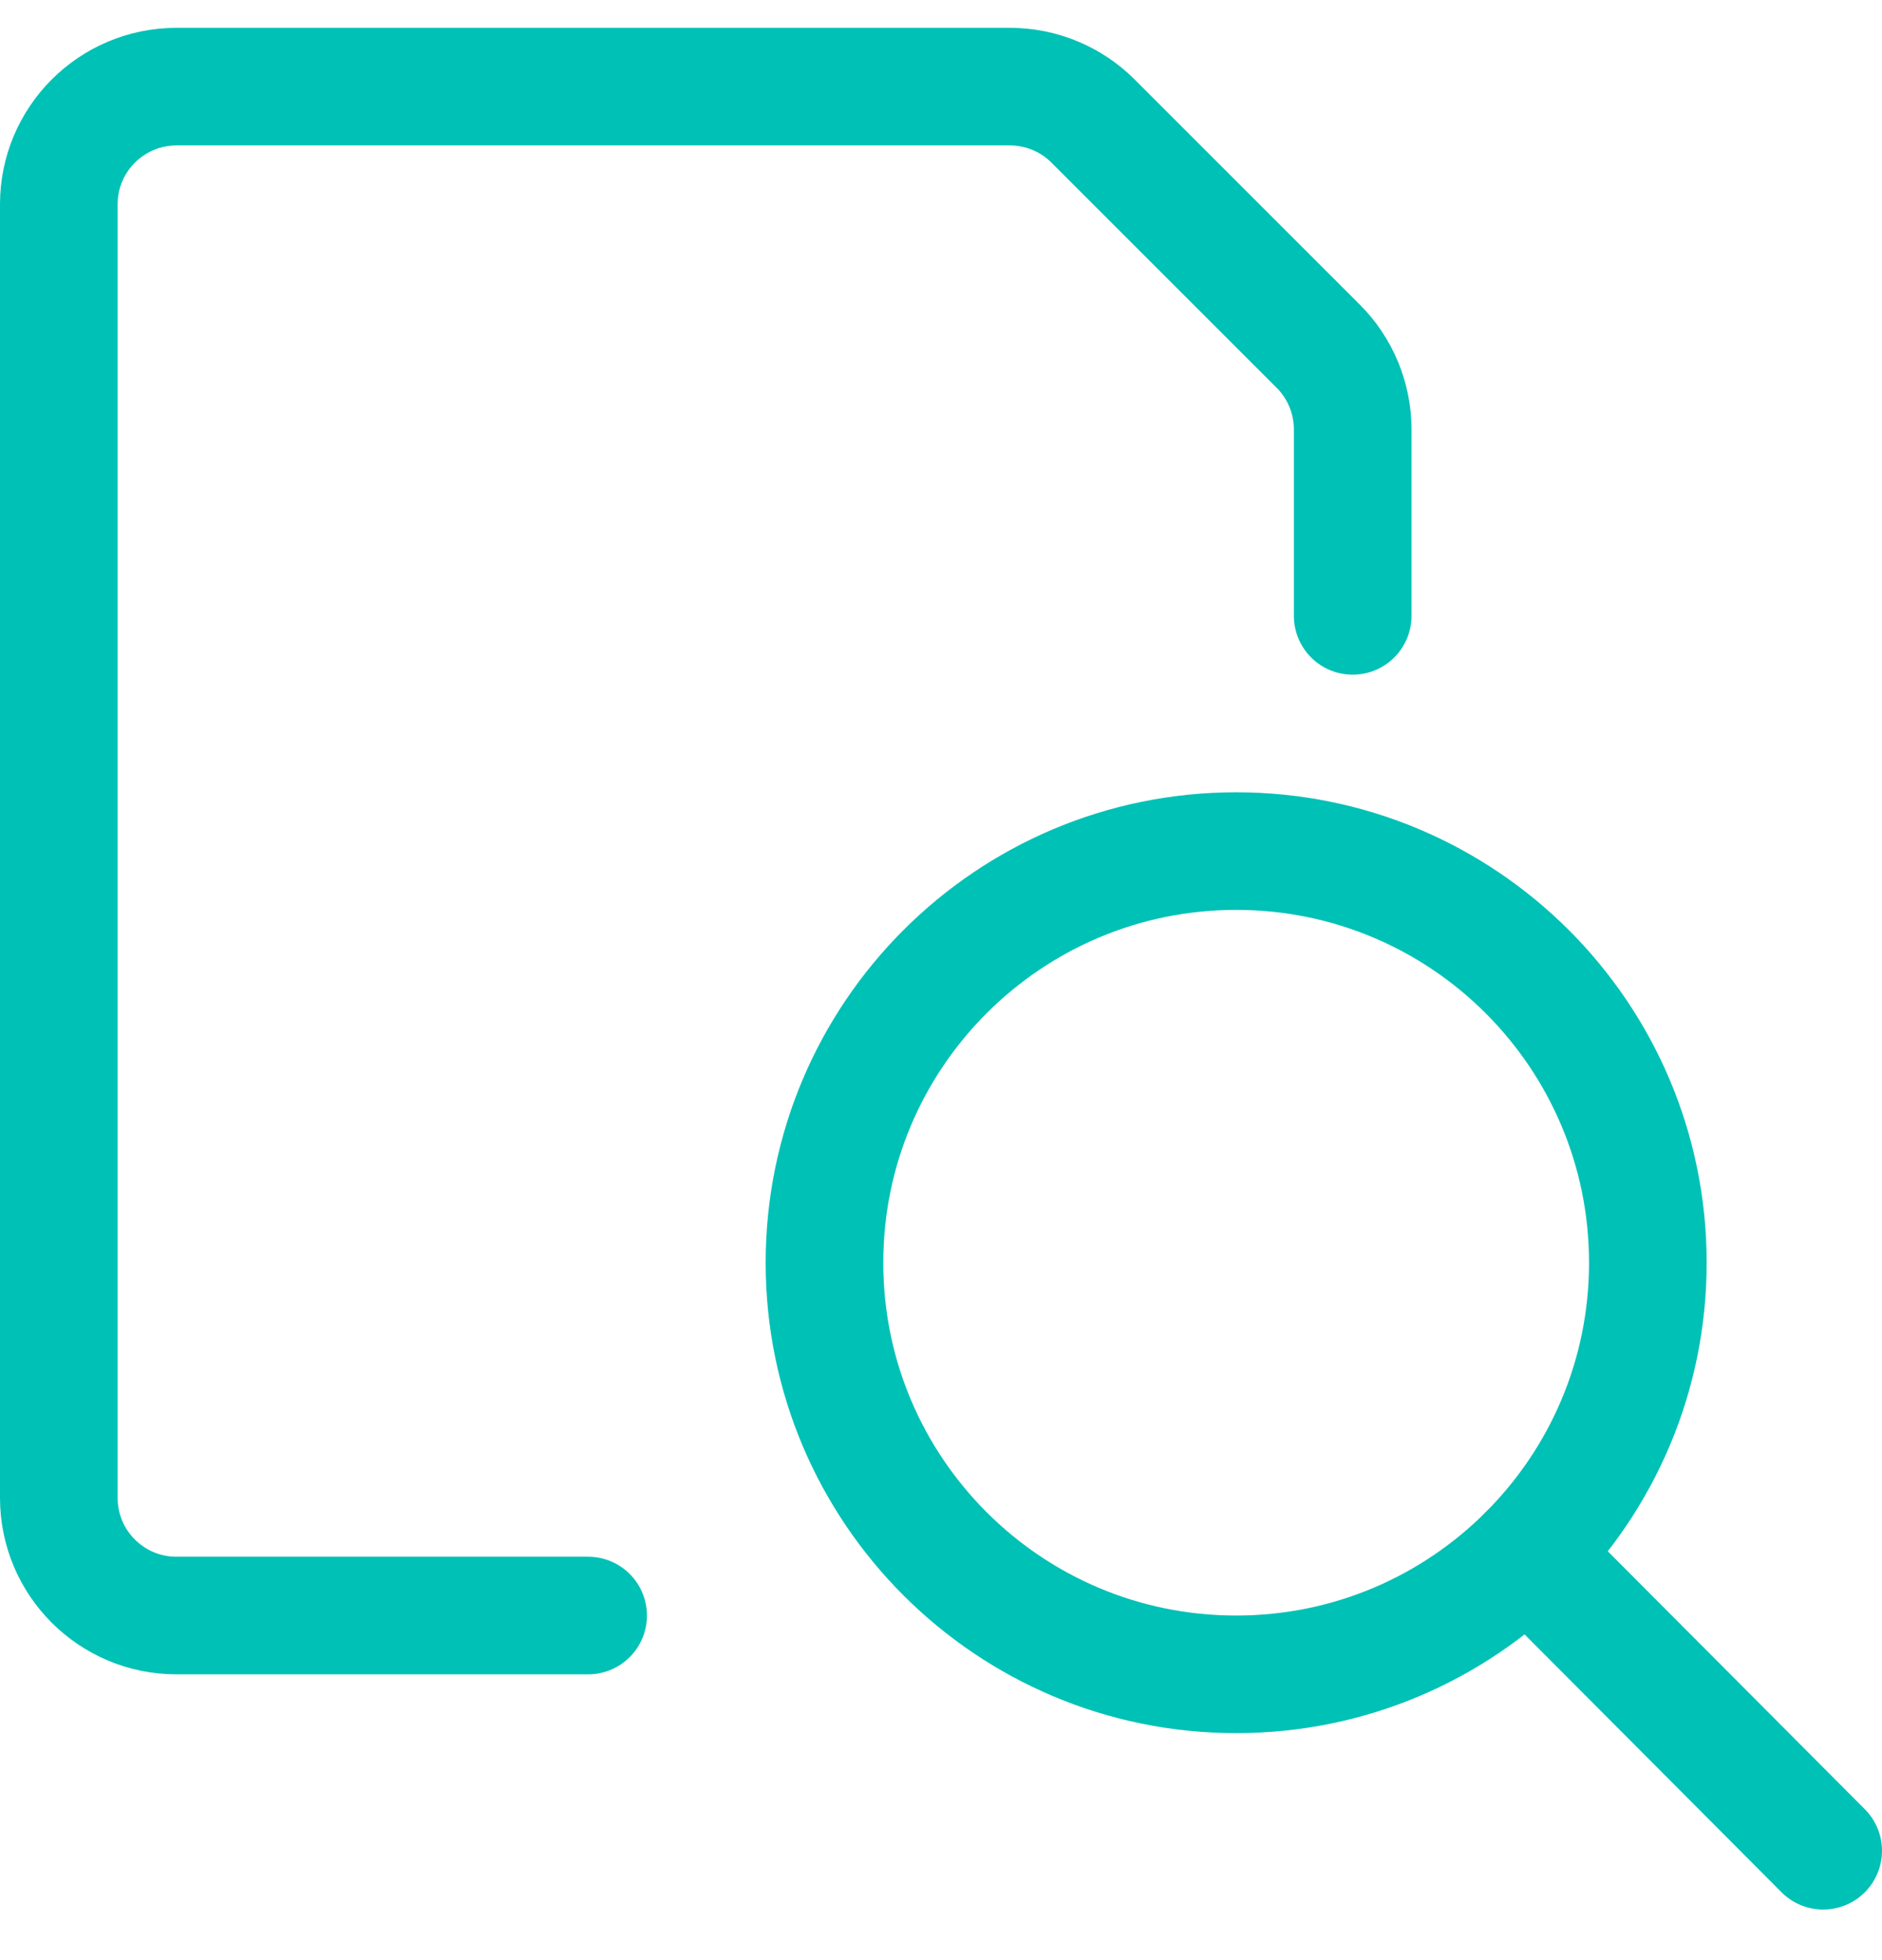 <?xml version="1.0" encoding="UTF-8"?> <svg xmlns="http://www.w3.org/2000/svg" width="24" height="25" viewBox="0 0 24 25" fill="none"><path d="M7.5 20.605H2.25C1.422 20.605 0.75 19.934 0.75 19.105V2.605C0.75 1.777 1.422 1.105 2.25 1.105H12.879C13.277 1.105 13.658 1.263 13.939 1.544L16.811 4.416C17.092 4.697 17.25 5.079 17.25 5.476V7.855" stroke="#00C1B6" stroke-width="1.5" stroke-linecap="round" stroke-linejoin="round"></path><path fill-rule="evenodd" clip-rule="evenodd" d="M15.764 21.355C18.663 21.355 21.014 19.005 21.014 16.105C21.014 13.206 18.663 10.855 15.764 10.855C12.864 10.855 10.514 13.206 10.514 16.105C10.514 19.005 12.864 21.355 15.764 21.355Z" stroke="#00C1B6" stroke-width="1.5" stroke-linecap="round" stroke-linejoin="round"></path><path d="M23.25 23.605L19.476 19.817" stroke="#00C1B6" stroke-width="1.5" stroke-linecap="round" stroke-linejoin="round"></path></svg> 